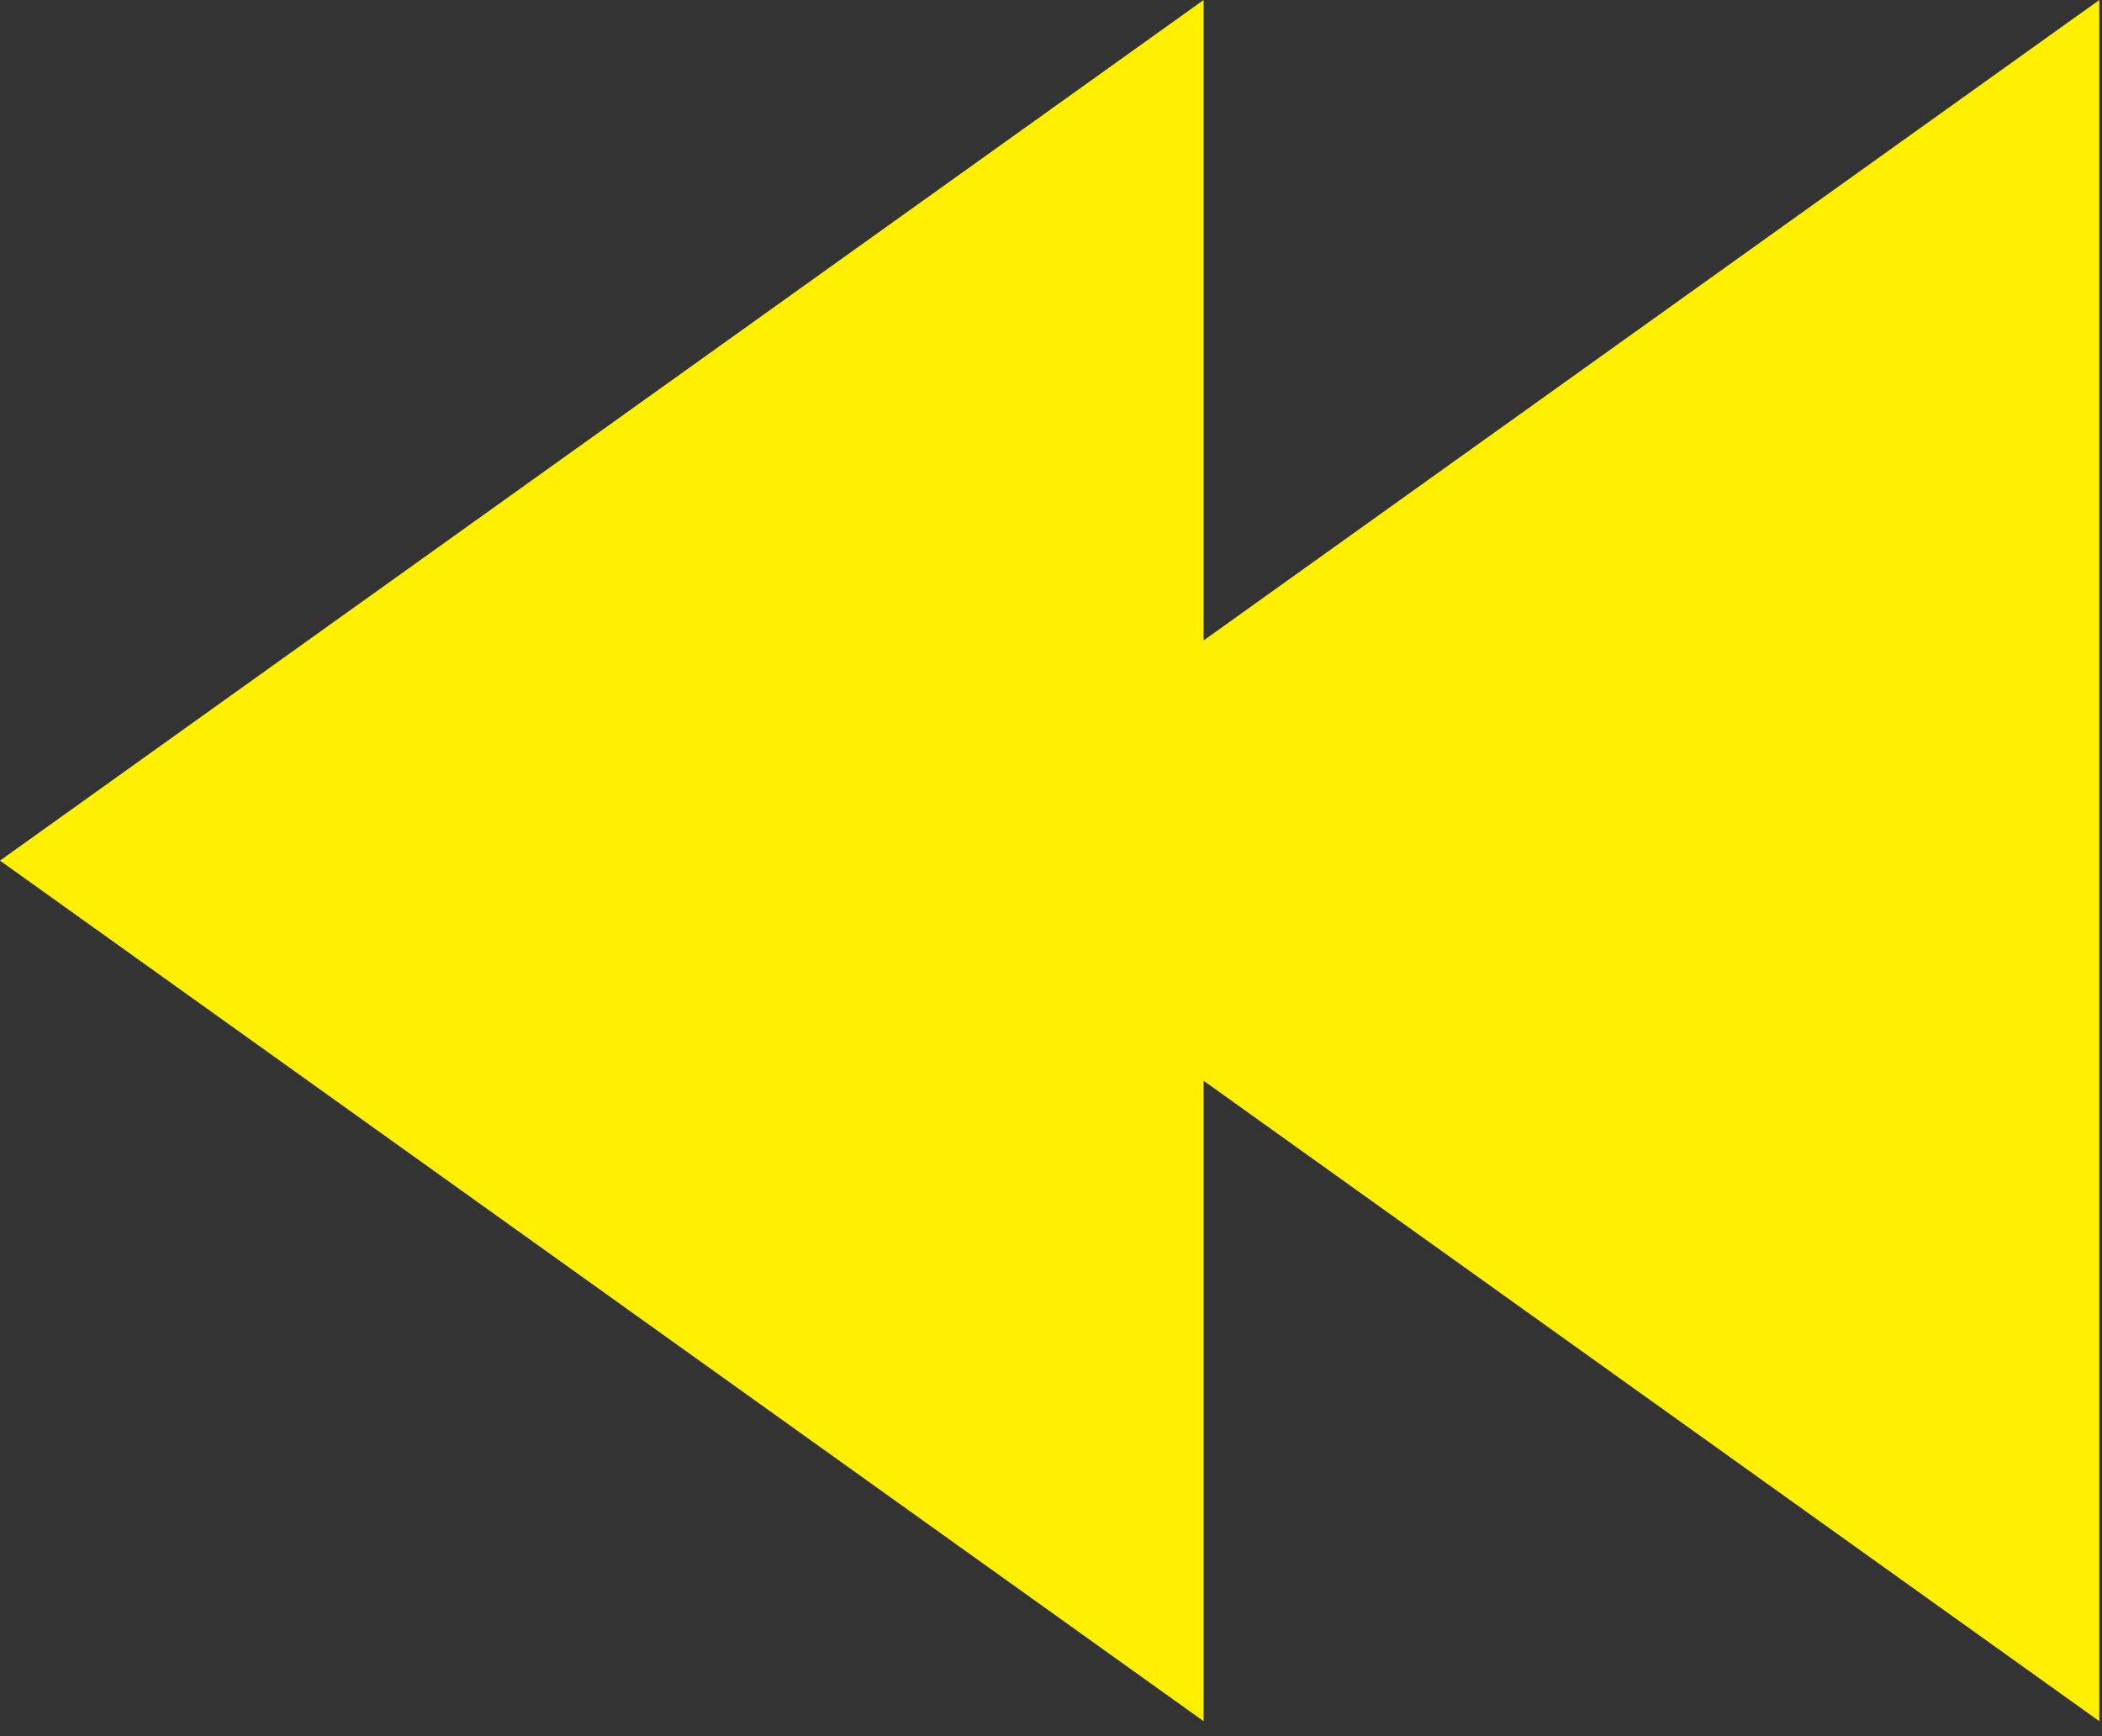 <svg width="69" height="57" viewBox="0 0 69 57" fill="none" xmlns="http://www.w3.org/2000/svg">
<rect x="0" y="0" width="69" height="57" fill="#333333" stroke="none"/>
<path d="M0 28.254L39.51 56.508V35.482L68.912 56.508V0L39.51 21.026V0L0 28.254Z" fill="#FFF000"/>
</svg>
